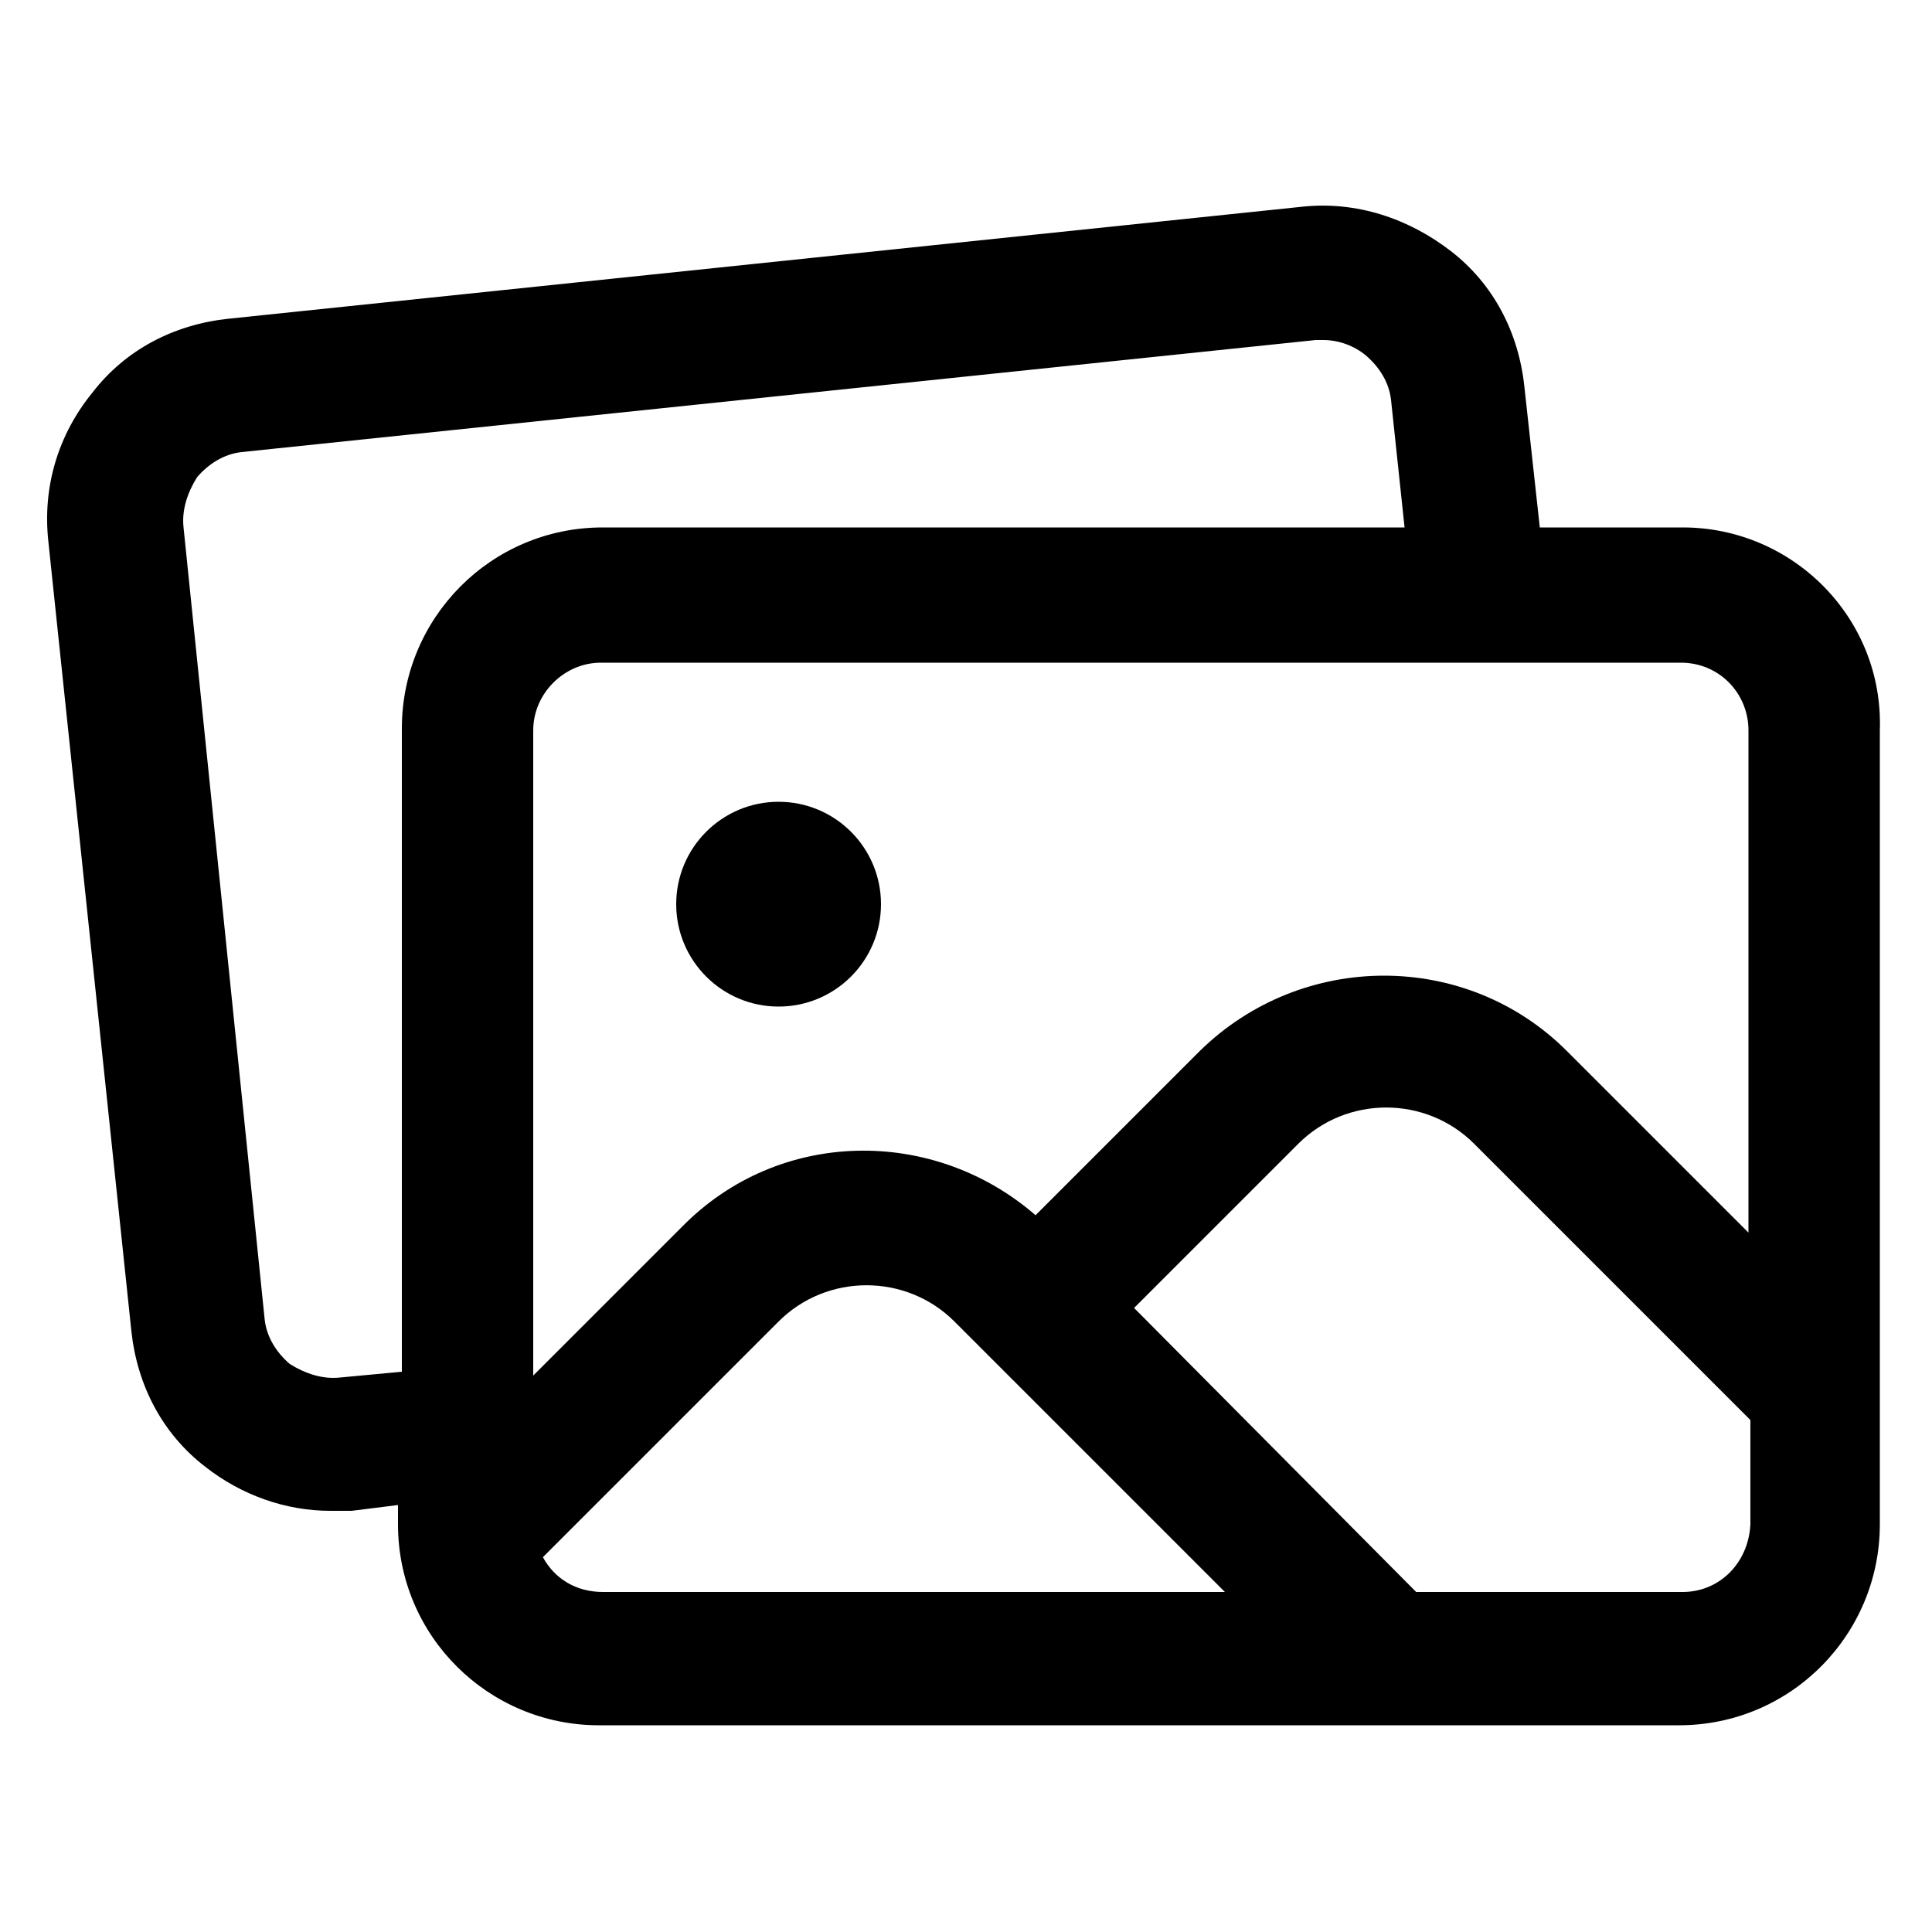 <svg height='100px' width='100px'  fill="#000000" xmlns:x="http://ns.adobe.com/Extensibility/1.0/" xmlns:i="http://ns.adobe.com/AdobeIllustrator/10.0/" xmlns:graph="http://ns.adobe.com/Graphs/1.0/" xmlns="http://www.w3.org/2000/svg" xmlns:xlink="http://www.w3.org/1999/xlink" version="1.1" x="0px" y="0px" viewBox="0 0 100 100" style="enable-background:new 0 0 100 100;" xml:space="preserve"><g><g i:extraneous="self"><g><path d="M87.1,27.3h-7.4L78.9,20c-0.3-2.8-1.6-5.3-3.8-7c-2.2-1.7-4.9-2.6-7.7-2.3l-55.6,5.8c-2.8,0.3-5.3,1.6-7,3.8     c-1.8,2.2-2.6,4.9-2.3,7.7l4.3,40.9c0.3,2.8,1.6,5.3,3.8,7c1.9,1.5,4.2,2.3,6.5,2.3c0.4,0,0.7,0,1.1,0l2.4-0.3v1     c0,5.8,4.7,10.4,10.4,10.4h55.9c5.8,0,10.4-4.7,10.4-10.4V37.8C97.5,32,92.8,27.3,87.1,27.3z M90.5,37.8v26l-9.4-9.4     c-5.2-5.2-13.7-5.2-19,0l-8.5,8.5c-5.3-4.6-13.3-4.5-18.3,0.6l-7.7,7.7V37.8c0-1.9,1.6-3.5,3.5-3.5h55.9     C89,34.3,90.5,35.9,90.5,37.8z M17.6,71.3c-0.9,0.1-1.8-0.2-2.6-0.7c-0.7-0.6-1.2-1.4-1.3-2.3L9.5,27.3c-0.1-0.9,0.2-1.8,0.7-2.6     c0.6-0.7,1.4-1.2,2.3-1.3l55.6-5.8c0.1,0,0.3,0,0.4,0c0.8,0,1.6,0.3,2.2,0.8c0.7,0.6,1.2,1.4,1.3,2.3l0.7,6.6H31.2     c-5.8,0-10.4,4.7-10.4,10.4V71L17.6,71.3z M28.1,80.6l12.2-12.2c2.5-2.5,6.6-2.5,9.1,0l14,14H31.2C29.8,82.4,28.7,81.7,28.1,80.6     z M87.1,82.4H73.3L58.7,67.7l8.5-8.5c2.5-2.5,6.6-2.5,9.1,0l14.3,14.3v5.4C90.5,80.9,89,82.4,87.1,82.4z"></path><circle cx="40.3" cy="46.8" r="5.3"></circle></g></g></g></svg>